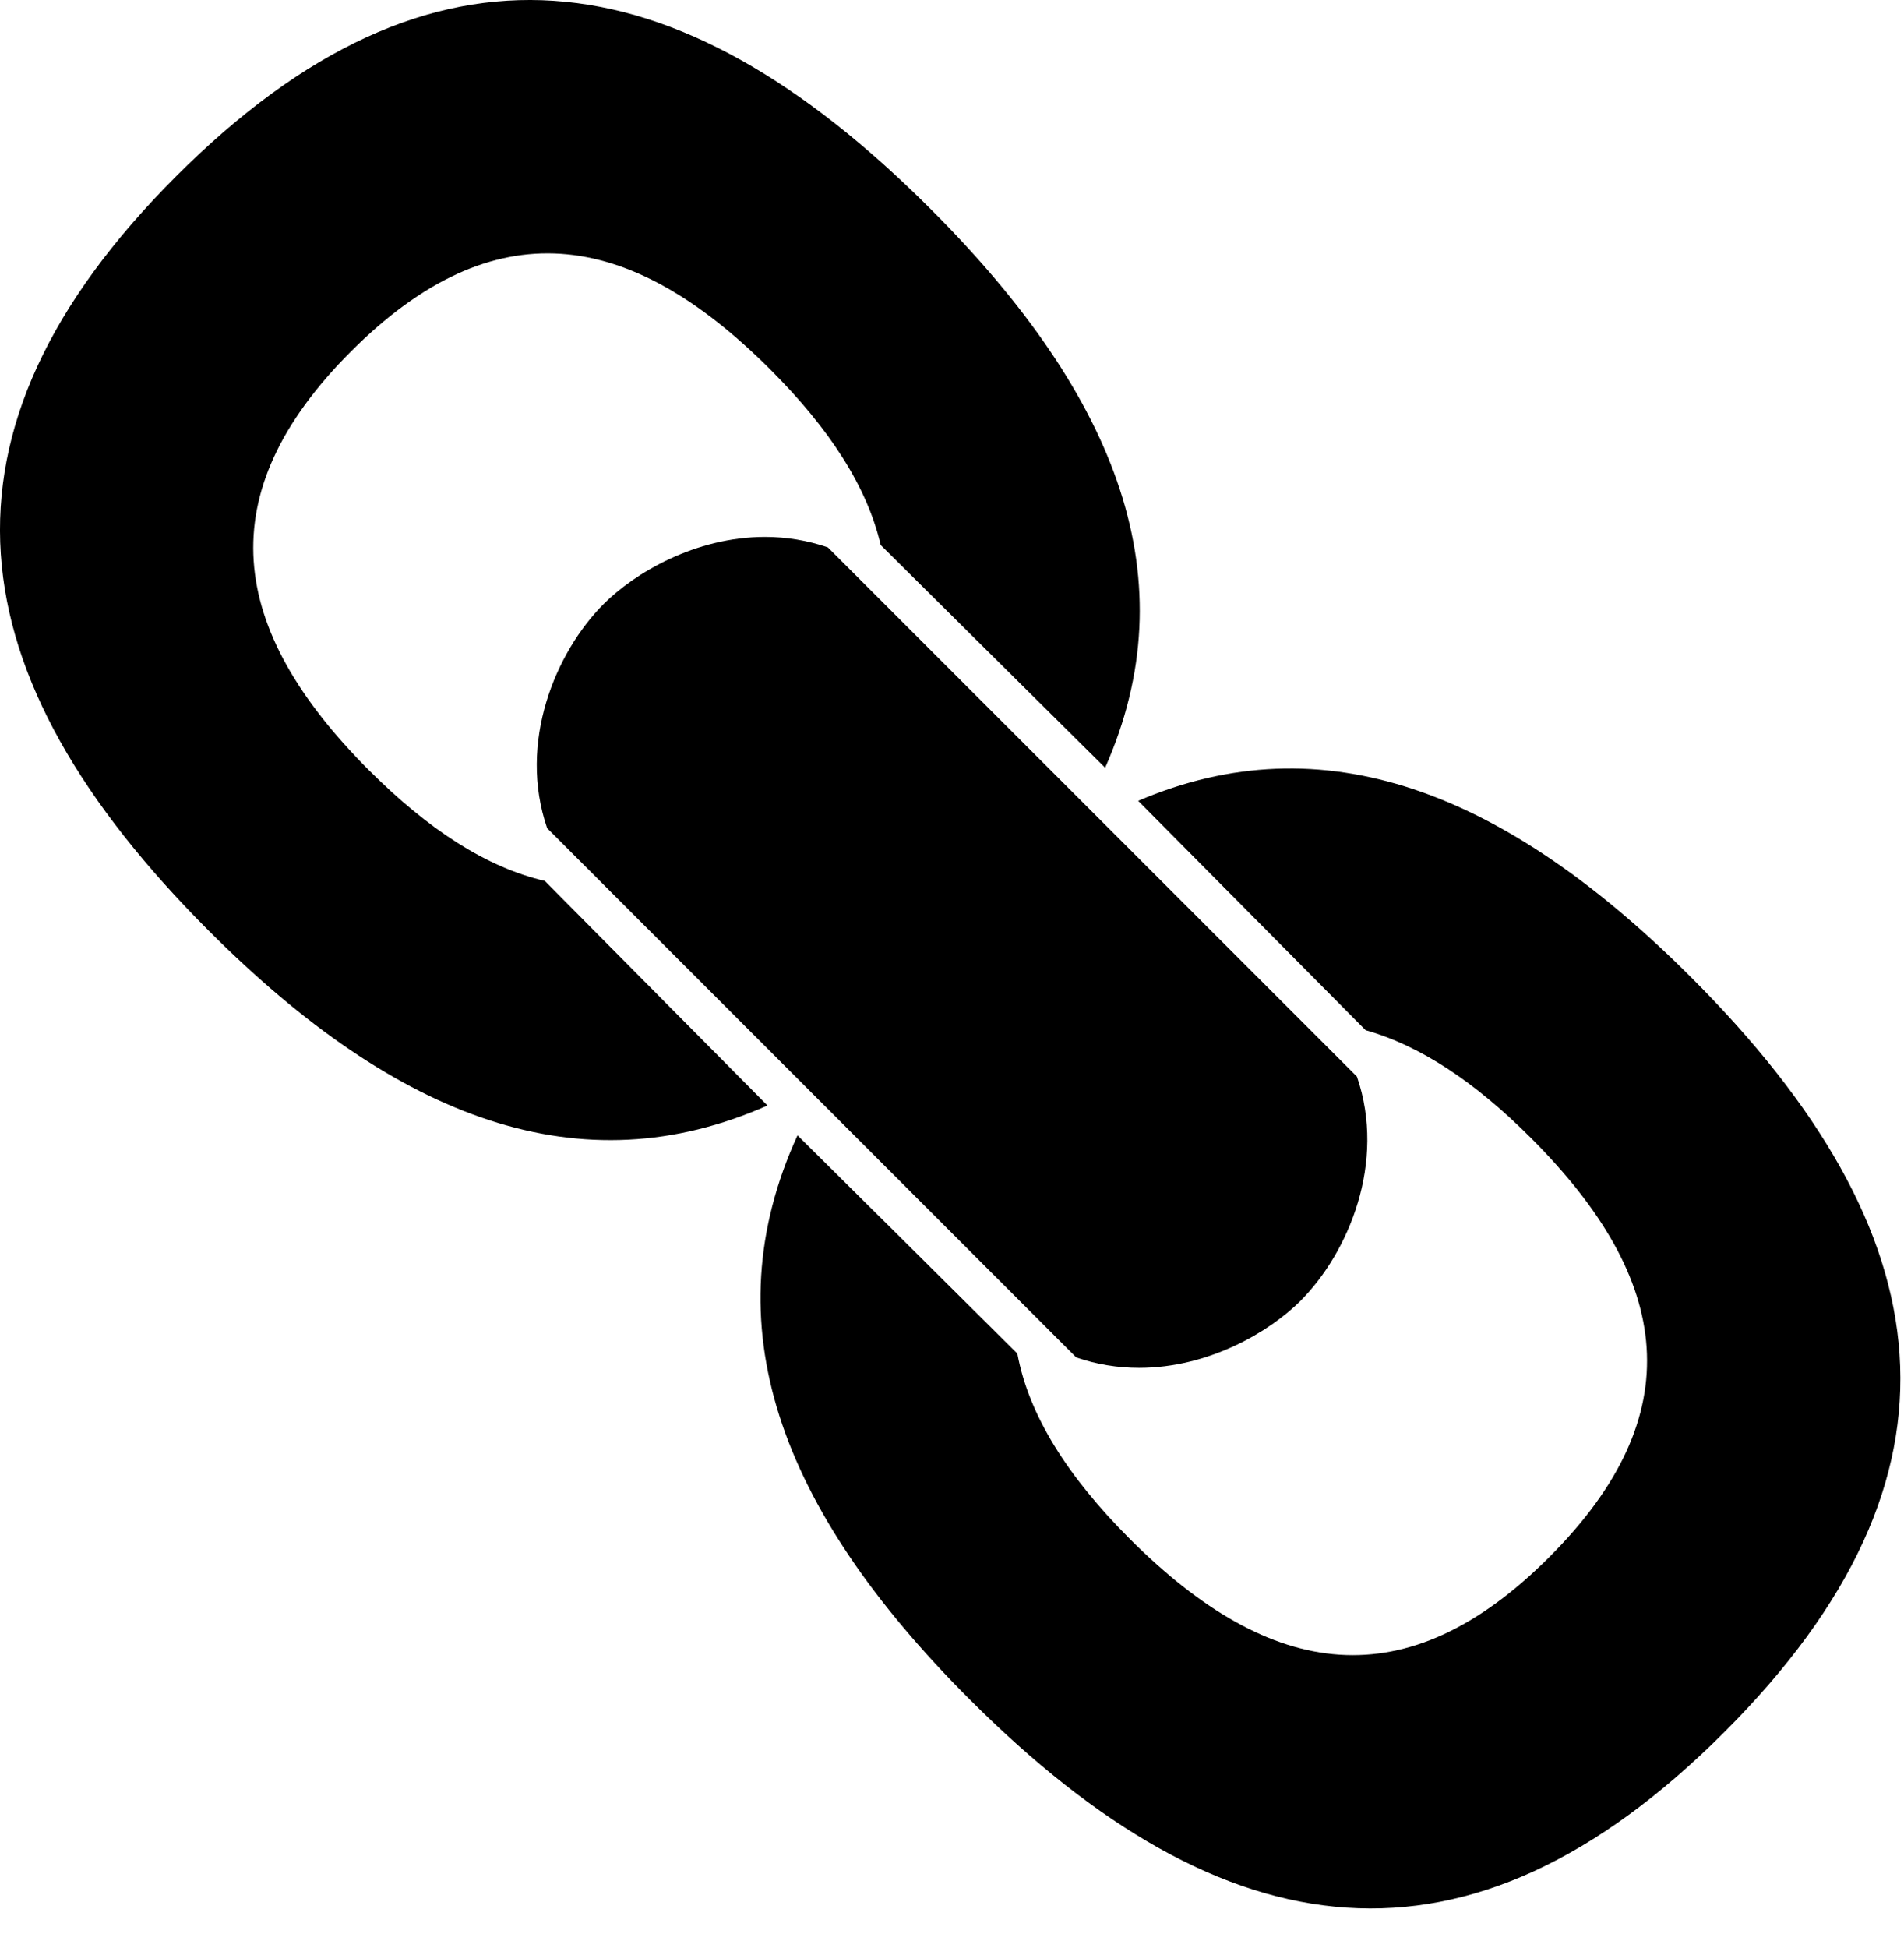 <?xml version="1.0" encoding="UTF-8"?>
<svg xmlns="http://www.w3.org/2000/svg" width="44" height="45" viewBox="0 0 44 45" fill="none">
  <path d="M39.084 22.582C34.749 18.247 30.565 16.679 26.302 18.501L31.558 23.8C32.82 24.155 34.088 24.997 35.378 26.289C38.655 29.565 39.09 32.686 35.8 35.975C32.51 39.265 29.389 38.831 26.111 35.554C24.663 34.105 23.772 32.687 23.51 31.271C21.876 29.647 19.329 27.116 18.43 26.229C16.439 30.578 17.986 34.84 22.406 39.258C28.304 45.158 33.923 45.941 39.845 40.019C45.767 34.098 44.983 28.48 39.084 22.582L39.084 22.582Z" fill="black"></path>
  <path d="M8.536 17.804C5.259 14.527 4.825 11.405 8.115 8.115C11.404 4.826 14.526 5.26 17.803 8.538C19.175 9.909 20.041 11.253 20.352 12.592L25.539 17.737C27.444 13.43 25.886 9.208 21.509 4.832C15.61 -1.068 9.993 -1.85 4.071 4.072C-1.85 9.993 -1.068 15.611 4.832 21.51C9.208 25.886 13.43 27.444 17.736 25.54L12.591 20.352C11.251 20.04 9.908 19.174 8.537 17.804L8.536 17.804Z" fill="black"></path>
  <path d="M31.358 24.873L19.131 12.646C18.665 12.486 18.177 12.404 17.679 12.404C16.07 12.404 14.665 13.238 13.951 13.953C12.836 15.068 11.964 17.154 12.644 19.133L24.871 31.36C25.337 31.52 25.825 31.601 26.323 31.601C27.932 31.601 29.337 30.768 30.052 30.054C31.166 28.938 32.038 26.852 31.358 24.873L31.358 24.873Z" fill="black"></path>
</svg>
